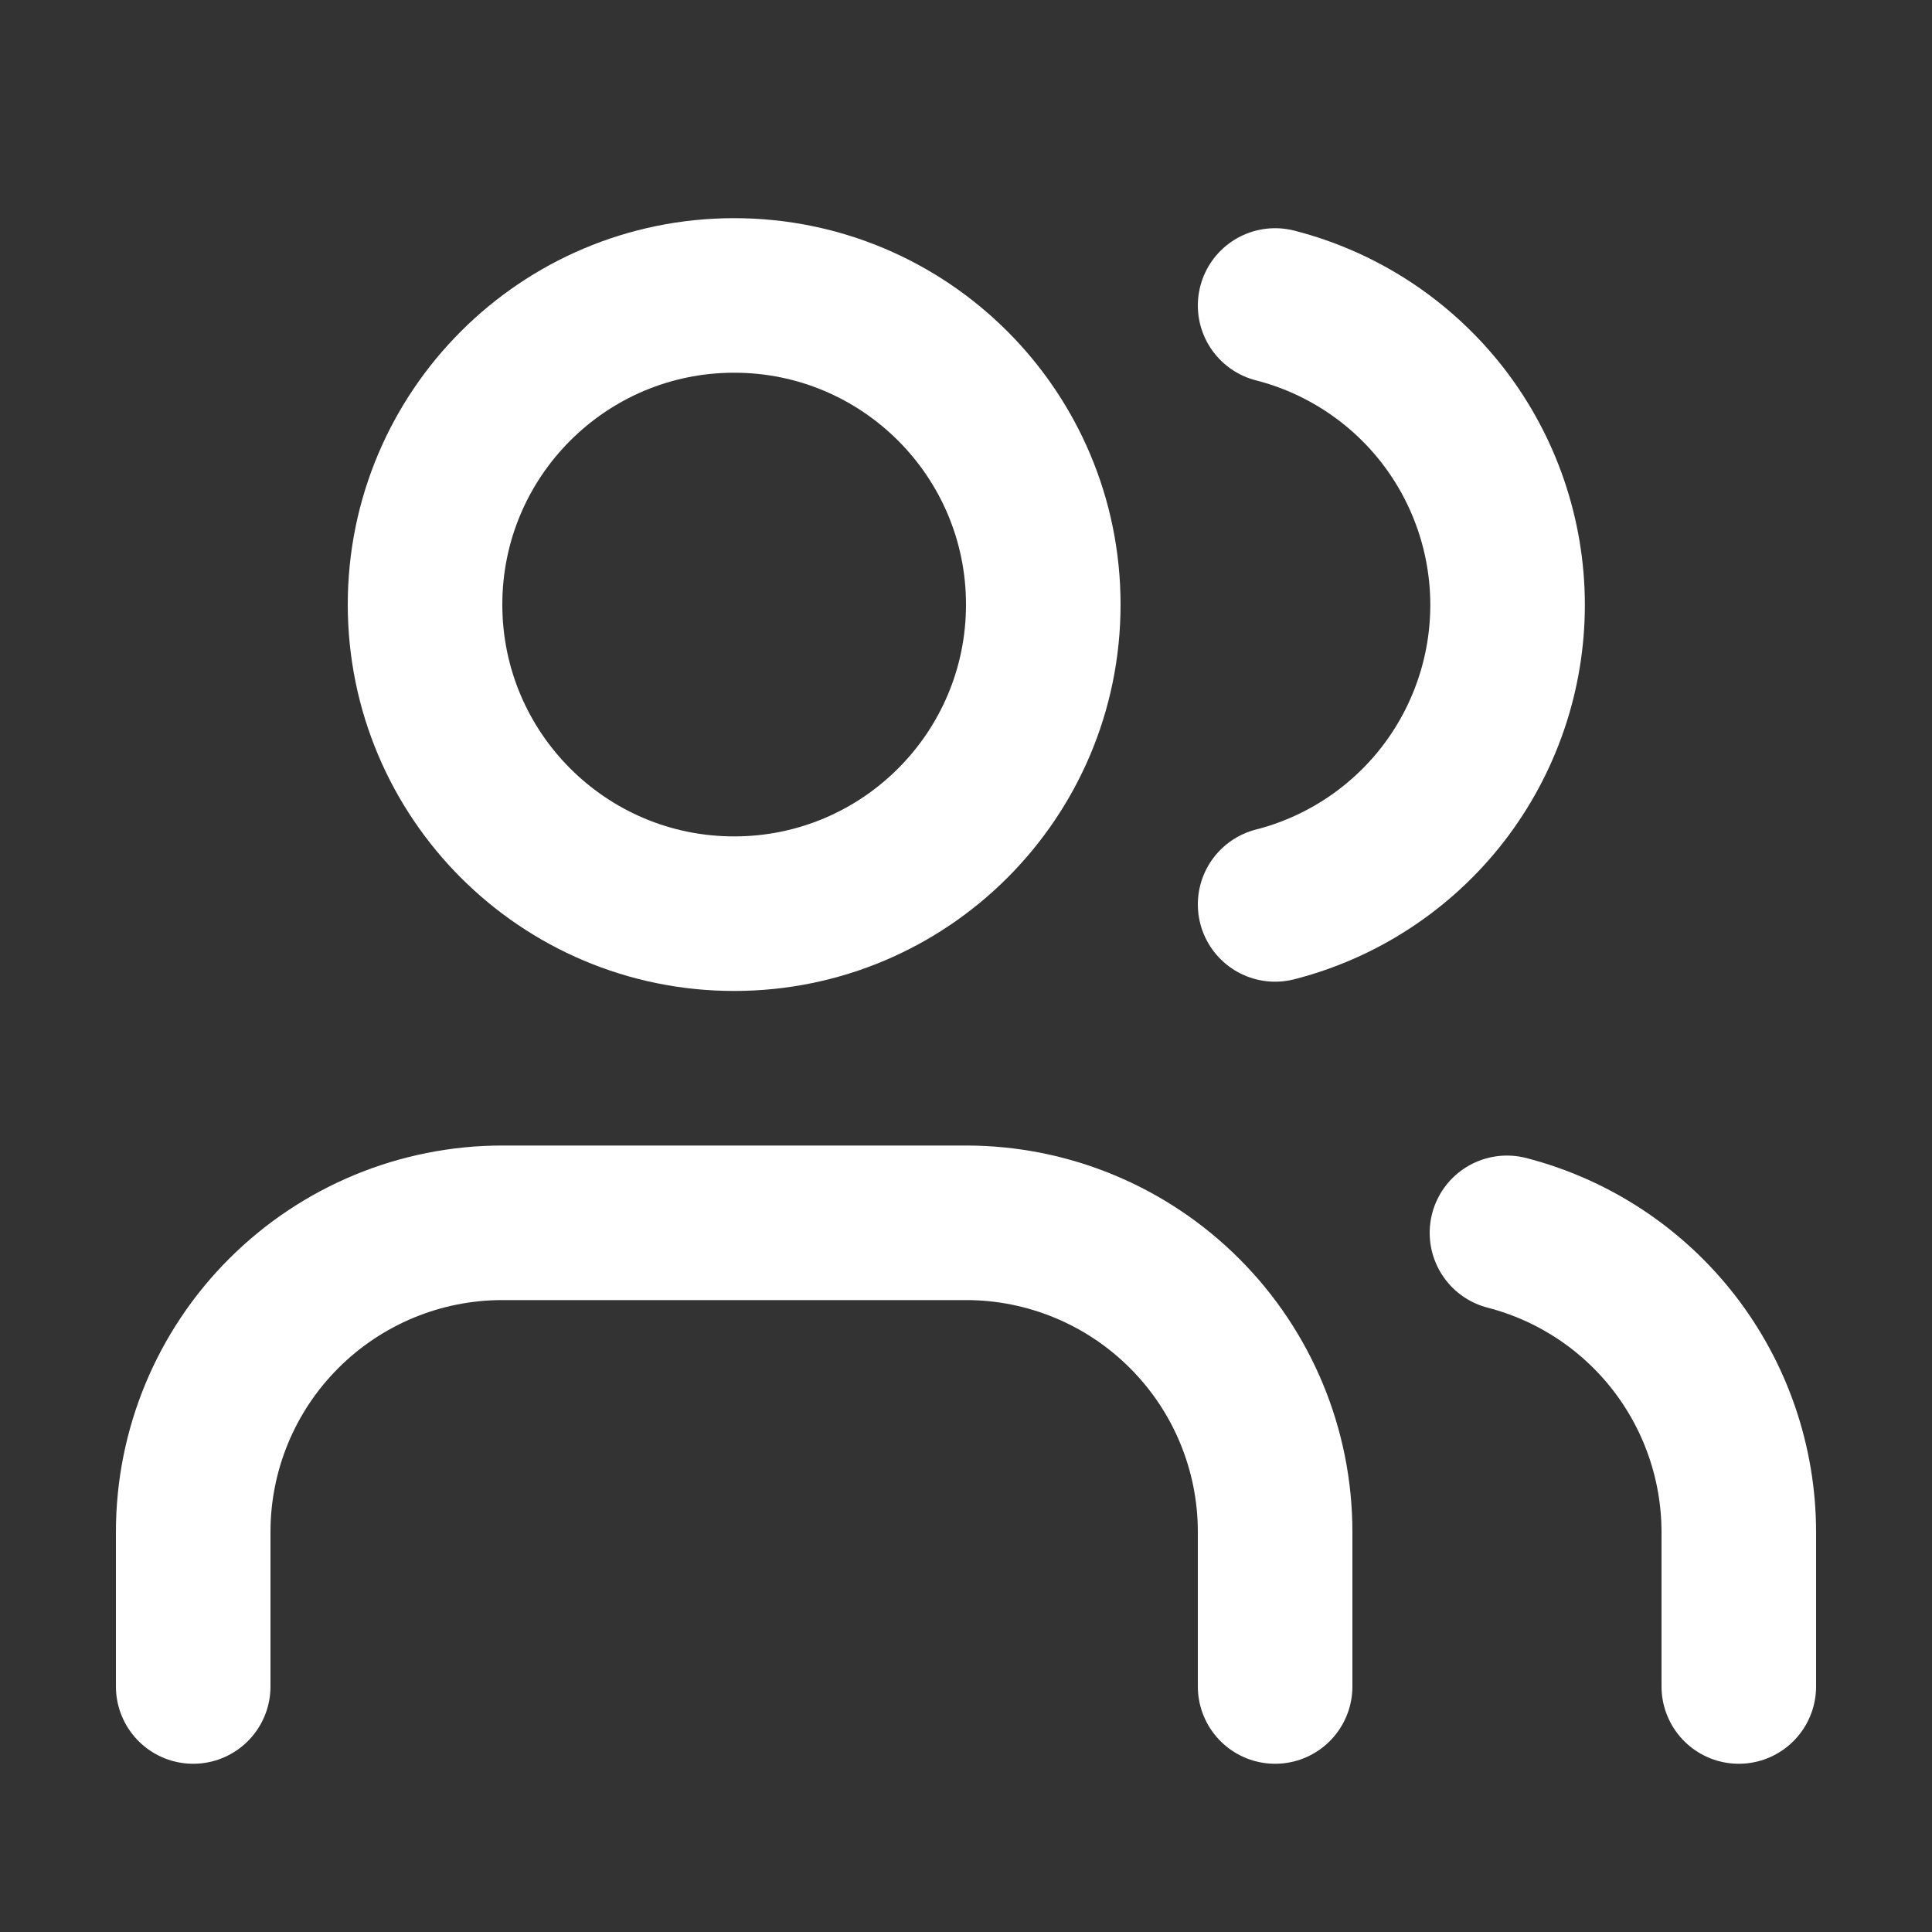 <svg width="25" height="25" viewBox="0 0 25 25" fill="none" xmlns="http://www.w3.org/2000/svg">
<rect x="0" y="0" width="25" height="25" fill="#333333" stroke="none"/>
<path d="M16.5 21.823V19.823C16.5 18.762 16.079 17.745 15.328 16.995C14.578 16.245 13.561 15.823 12.5 15.823H6.5C5.439 15.823 4.422 16.245 3.672 16.995C2.921 17.745 2.5 18.762 2.5 19.823V21.823" stroke="white" stroke-width="2" stroke-linecap="round" stroke-linejoin="round"/>
<path d="M9.5 11.823C11.709 11.823 13.5 10.032 13.5 7.823C13.5 5.614 11.709 3.823 9.5 3.823C7.291 3.823 5.5 5.614 5.5 7.823C5.5 10.032 7.291 11.823 9.5 11.823Z" stroke="white" stroke-width="2" stroke-linecap="round" stroke-linejoin="round"/>
<path d="M22.5 21.823V19.823C22.499 18.937 22.204 18.076 21.661 17.375C21.118 16.675 20.358 16.175 19.5 15.953" stroke="white" stroke-width="2" stroke-linecap="round" stroke-linejoin="round"/>
<path d="M16.5 3.953C17.36 4.173 18.123 4.674 18.668 5.375C19.212 6.077 19.508 6.94 19.508 7.828C19.508 8.716 19.212 9.579 18.668 10.281C18.123 10.982 17.36 11.483 16.5 11.703" stroke="white" stroke-width="2" stroke-linecap="round" stroke-linejoin="round"/>
</svg>
